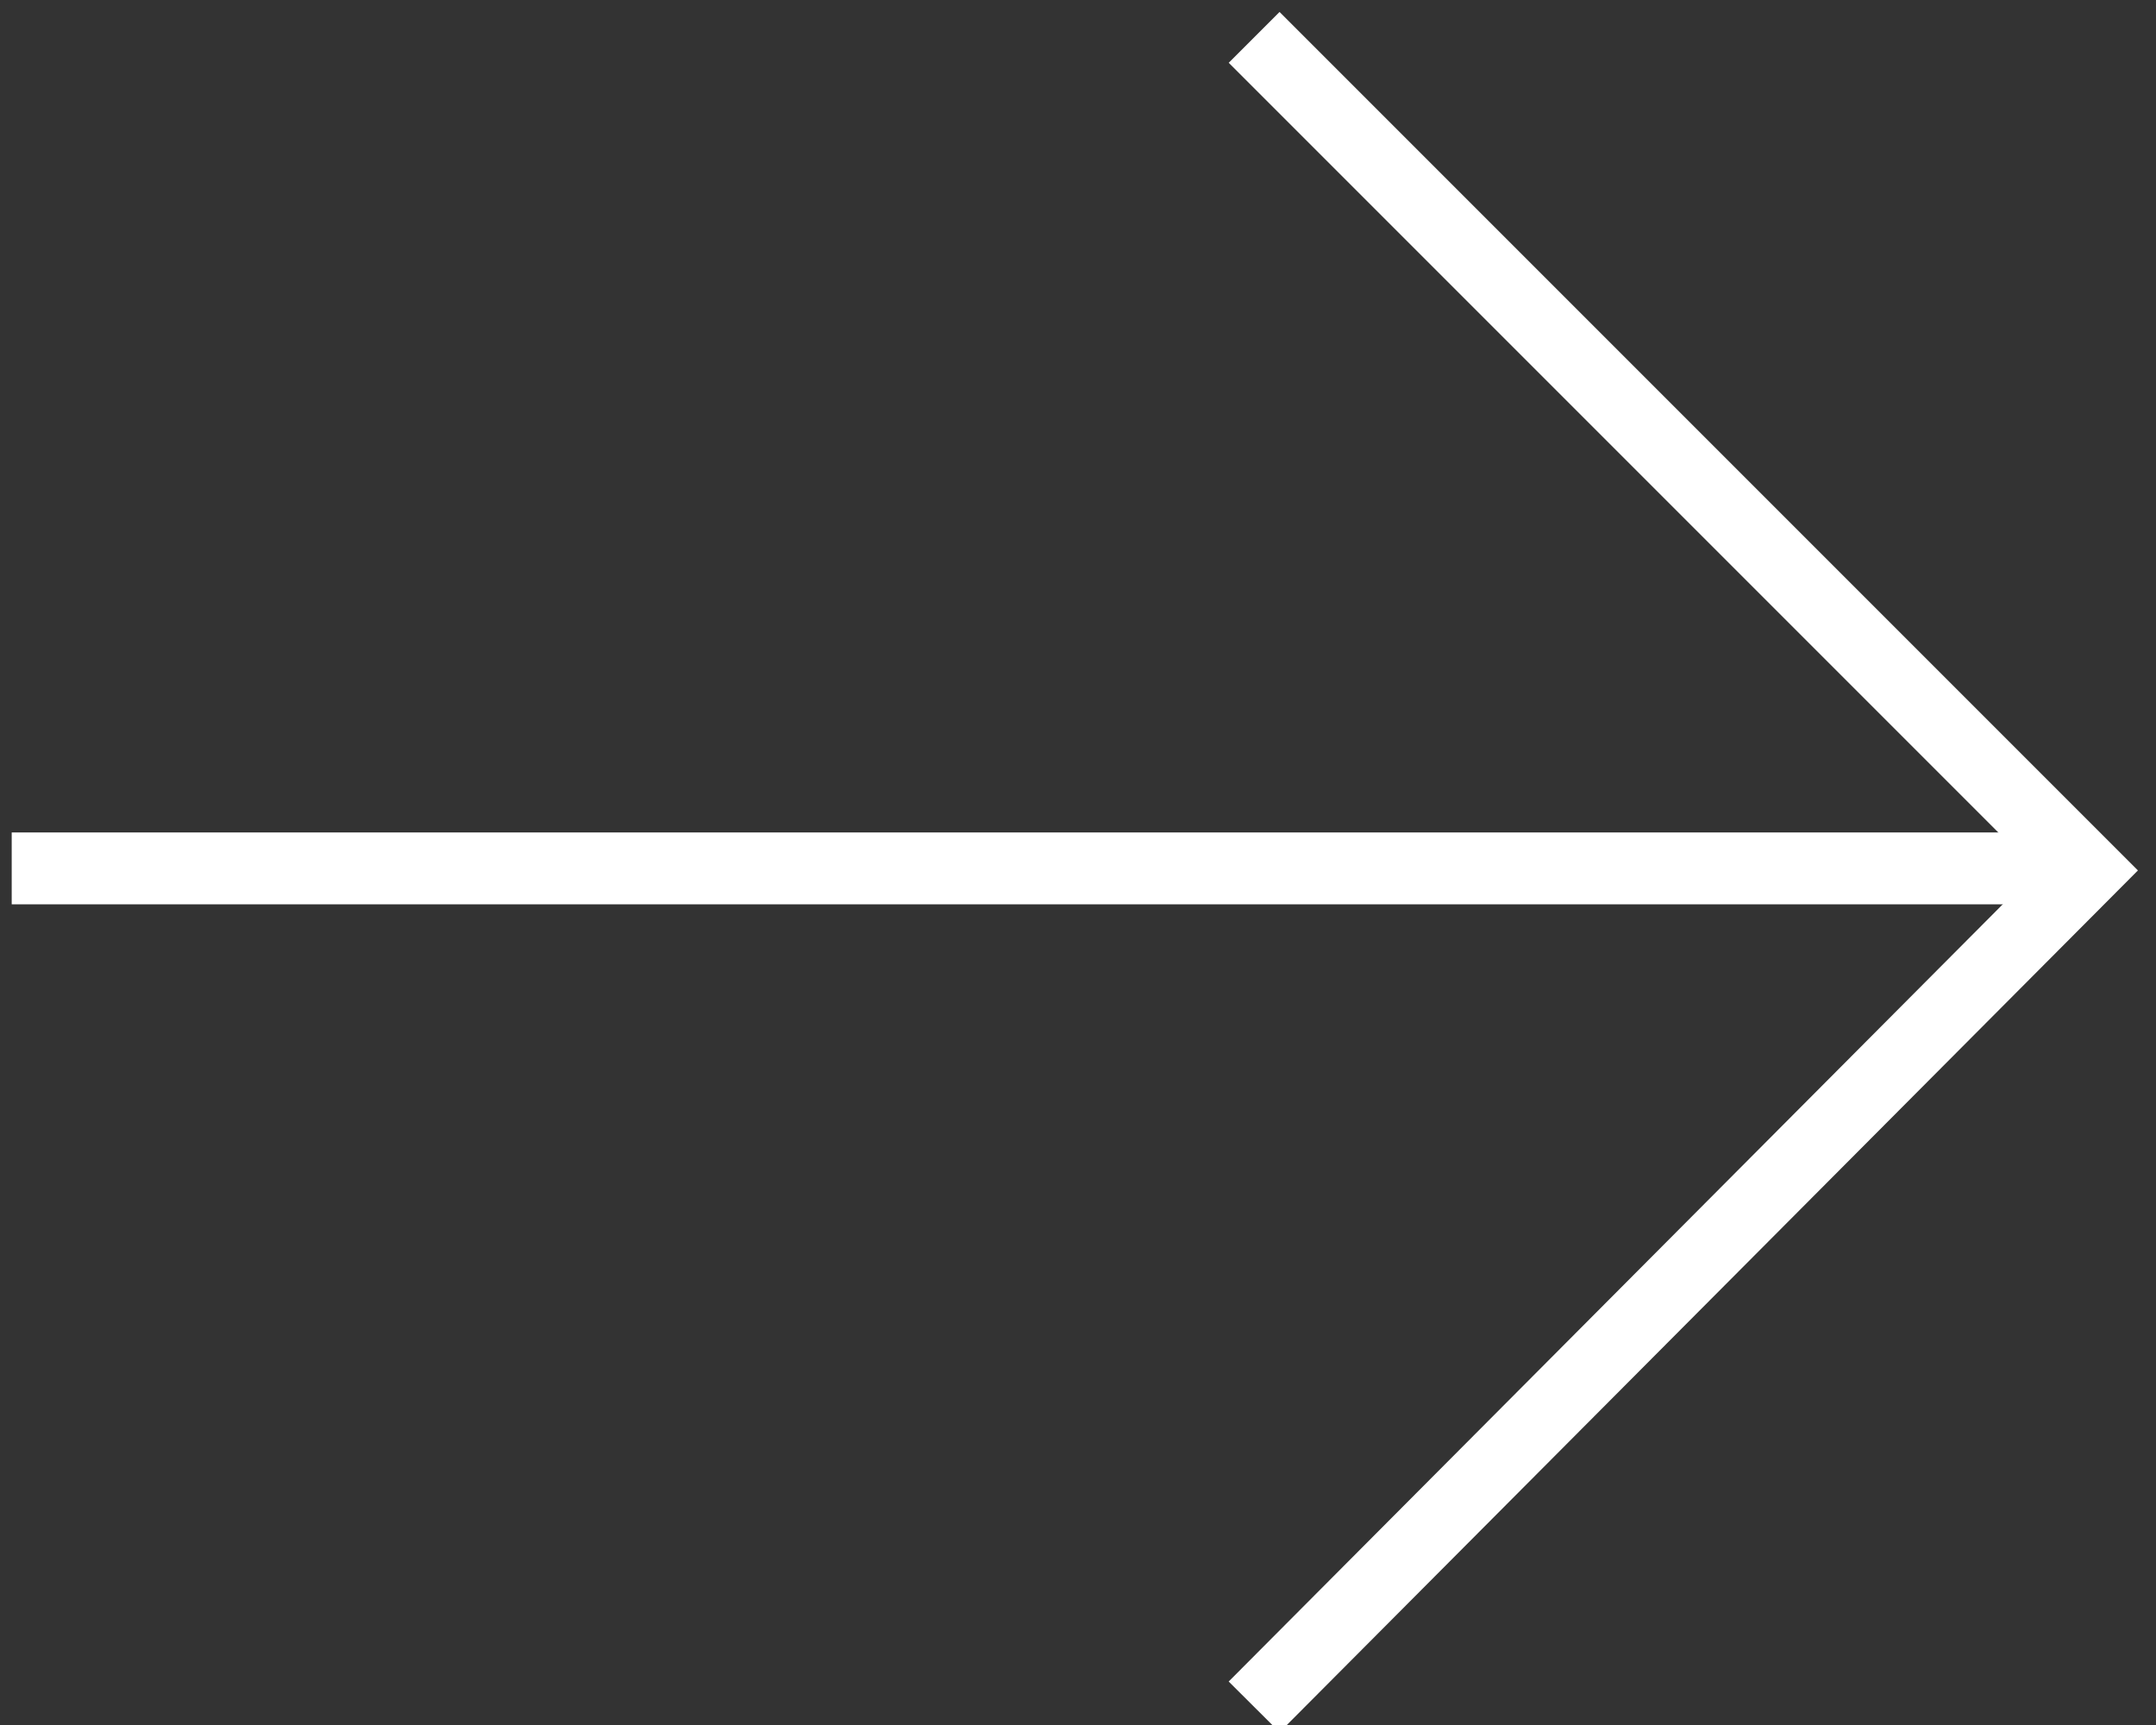 <?xml version="1.0" encoding="UTF-8"?>
<svg width="30px" height="24px" viewBox="0 0 30 24" version="1.1" xmlns="http://www.w3.org/2000/svg" xmlns:xlink="http://www.w3.org/1999/xlink">
    <rect x="0" y="0" width="30" height="24" fill="#333333" stroke="none"/>
    <!-- Generator: Sketch 46.2 (44496) - http://www.bohemiancoding.com/sketch -->
    <title>Group 4</title>
    <desc>Created with Sketch.</desc>
    <defs></defs>
    <g id="Page-1" stroke="none" stroke-width="1" fill="none" fill-rule="evenodd">
        <g id="Group-4" transform="translate(15, 12) scale(-1, 1) translate(-15, -12) " stroke="#FFFFFF">
            <polyline id="Path-3" points="12.549 0.52 0.958 12.111 12.549 23.748"></polyline>
            <path d="M1.473,12.082 L29.837,12.082" id="Path-4"></path>
        </g>
    </g>
</svg>